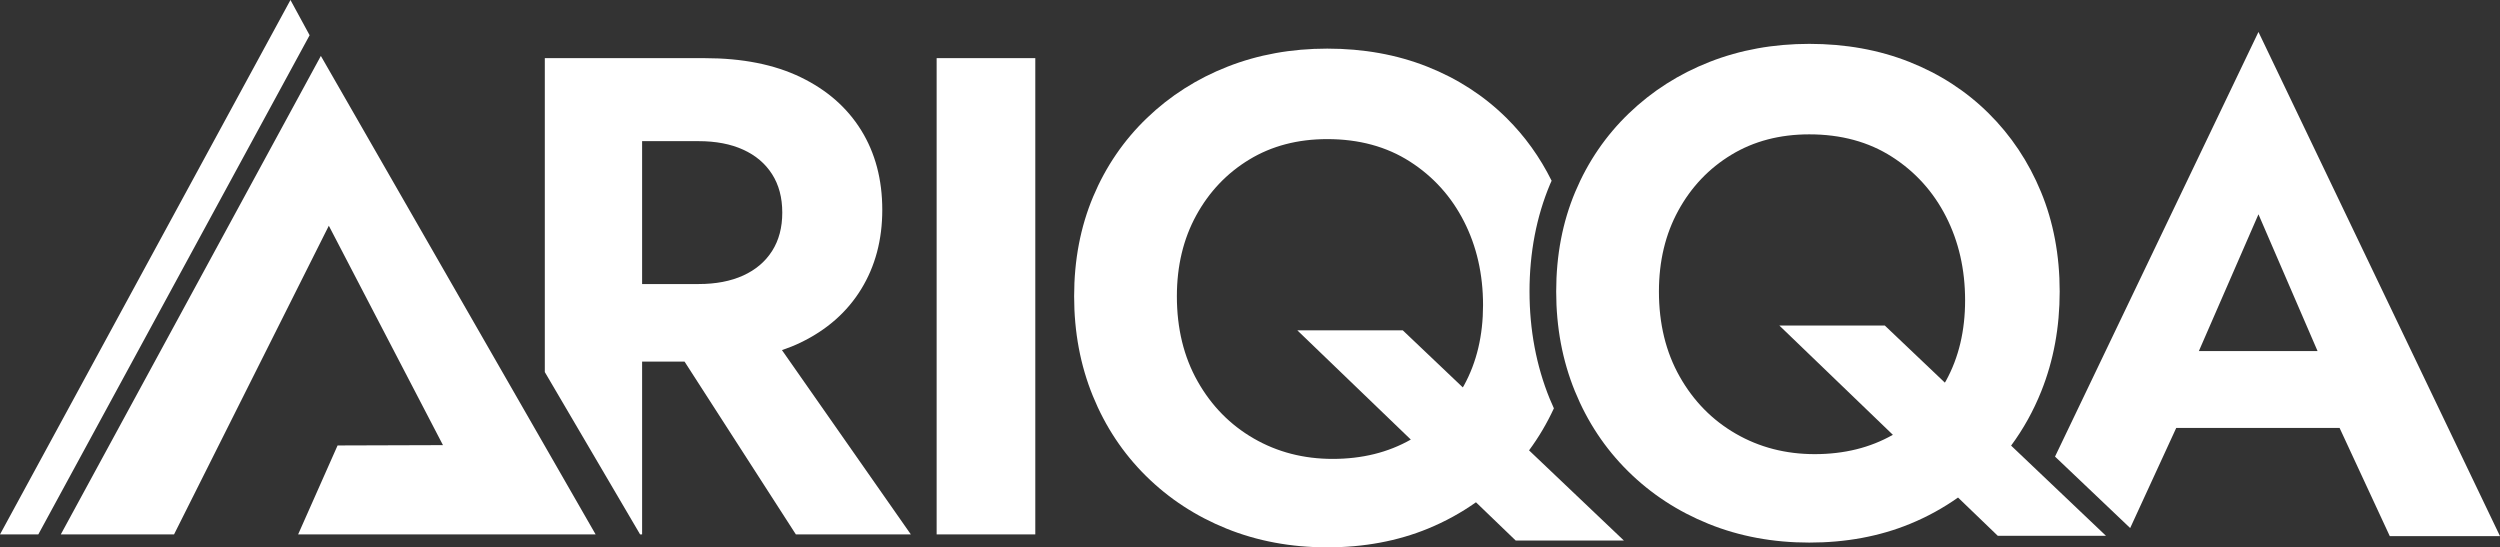 <svg xmlns="http://www.w3.org/2000/svg" viewBox="0 0 749.745 164.149"  fill="#fff" xmlns:v="https://vecta.io/nano"><rect x="0" y="0" width="749.745" height="164.149" fill="#333333" stroke="none"/><path d="M96.225 16.771L18.516 159.747l-.286.525h10.431 23.531l46.421-92.577 34.233 65.798-31.608.098-11.834 26.681h57.374 31.851zM87.11 0L.315 159.694l-.315.578h11.488L92.854 10.569zm193.787 17.439h29.587v142.833h-29.587zm177.801 69.988c0-11.636 2.08-22.477 6.183-32.221.142-.338.303-.664.45-.999-3.51-7.066-8.007-13.346-13.528-18.812-6.734-6.664-14.66-11.8-23.772-15.406s-19.113-5.407-29.995-5.407c-10.748 0-20.711 1.805-29.893 5.407s-17.242 8.742-24.18 15.406-12.313 14.522-16.12 23.567-5.713 19.012-5.713 29.893c0 10.748 1.868 20.711 5.611 29.893s9.045 17.175 15.916 23.976 14.927 12.074 24.18 15.814 19.314 5.611 30.199 5.611c11.019 0 21.084-1.872 30.199-5.611 5.192-2.131 9.984-4.776 14.405-7.901l11.917 11.472h32.444l-28.444-27.043c2.879-3.893 5.362-8.095 7.45-12.604l-1.255-2.877c-4.017-9.856-6.054-20.676-6.054-32.158zm-19.648 28.159c-.112.204-.239.395-.353.596l-18.011-17.124h-31.627l34.041 32.768c-6.796 3.864-14.604 5.797-23.43 5.797-8.708 0-16.598-2.041-23.67-6.122s-12.686-9.794-16.834-17.14-6.223-15.846-6.223-25.506c0-9.112 1.938-17.207 5.815-24.282s9.183-12.651 15.916-16.732 14.519-6.121 23.363-6.121c9.521 0 17.784 2.244 24.792 6.733s12.412 10.477 16.222 17.956 5.713 15.849 5.713 25.098c-.001 9.116-1.907 17.141-5.714 24.079zm190.119 43.763l-17.597-16.73h0zM677.308 9.582L616.297 136.93l20.406 19.401 2.133 2.028 13.81-30.022h48.991l15.051 32.444h33.056L677.308 9.582zm-17.87 95.699l17.87-41.014 17.722 41.014h-35.592z"/><path d="M612.572 142.619l-9.447-8.982c3.656-4.943 6.683-10.377 9.059-16.317 3.673-9.182 5.51-19.145 5.51-29.893 0-10.881-1.872-20.845-5.611-29.893s-8.979-16.901-15.712-23.567-14.66-11.8-23.771-15.406-19.114-5.407-29.995-5.407c-10.748 0-20.711 1.805-29.894 5.407s-17.242 8.742-24.18 15.406-12.313 14.522-16.12 23.567-5.713 19.012-5.713 29.893c0 10.748 1.868 20.711 5.611 29.893s9.045 17.175 15.916 23.975 14.927 12.074 24.18 15.814 19.314 5.611 30.199 5.611c11.019 0 21.084-1.872 30.199-5.611 5.191-2.131 9.984-4.776 14.405-7.901l11.917 11.472h32.443 0l-18.996-18.061zm-28.954-28.462c-.112.204-.239.395-.353.596h0l-18.011-17.124h-31.628l34.041 32.768c-6.796 3.864-14.605 5.797-23.431 5.797-8.707 0-16.598-2.041-23.669-6.122-3.538-2.04-6.709-4.489-9.515-7.345s-5.245-6.122-7.319-9.794c-4.151-7.346-6.224-15.846-6.224-25.506 0-9.112 1.938-17.207 5.815-24.282s9.182-12.651 15.915-16.732 14.52-6.121 23.364-6.121c9.52 0 17.784 2.244 24.792 6.733s12.411 10.477 16.222 17.956 5.713 15.849 5.713 25.098c.001 9.116-1.906 17.141-5.712 24.078z"/><path d="M630.569 160.68l-1.4-1.331 1.4 1.331zm-438.002-52.236h12.728l33.386 51.828h34.484L234.509 105c1.949-.665 3.824-1.411 5.601-2.269 7.888-3.807 13.942-9.147 18.16-16.018s6.325-14.793 6.325-23.771c0-9.112-2.11-17.07-6.325-23.874s-10.272-12.106-18.16-15.916-17.481-5.713-28.771-5.713h-18.772-11.427-17.752v94.14l28.58 48.693h.599v-51.828zm0-66.112h16.936c5.168 0 9.622.852 13.365 2.551s6.631 4.151 8.672 7.346 3.061 7.04 3.061 11.529-1.021 8.334-3.061 11.529-4.932 5.646-8.672 7.346-8.197 2.55-13.365 2.55h-16.936V42.332z"/></svg>